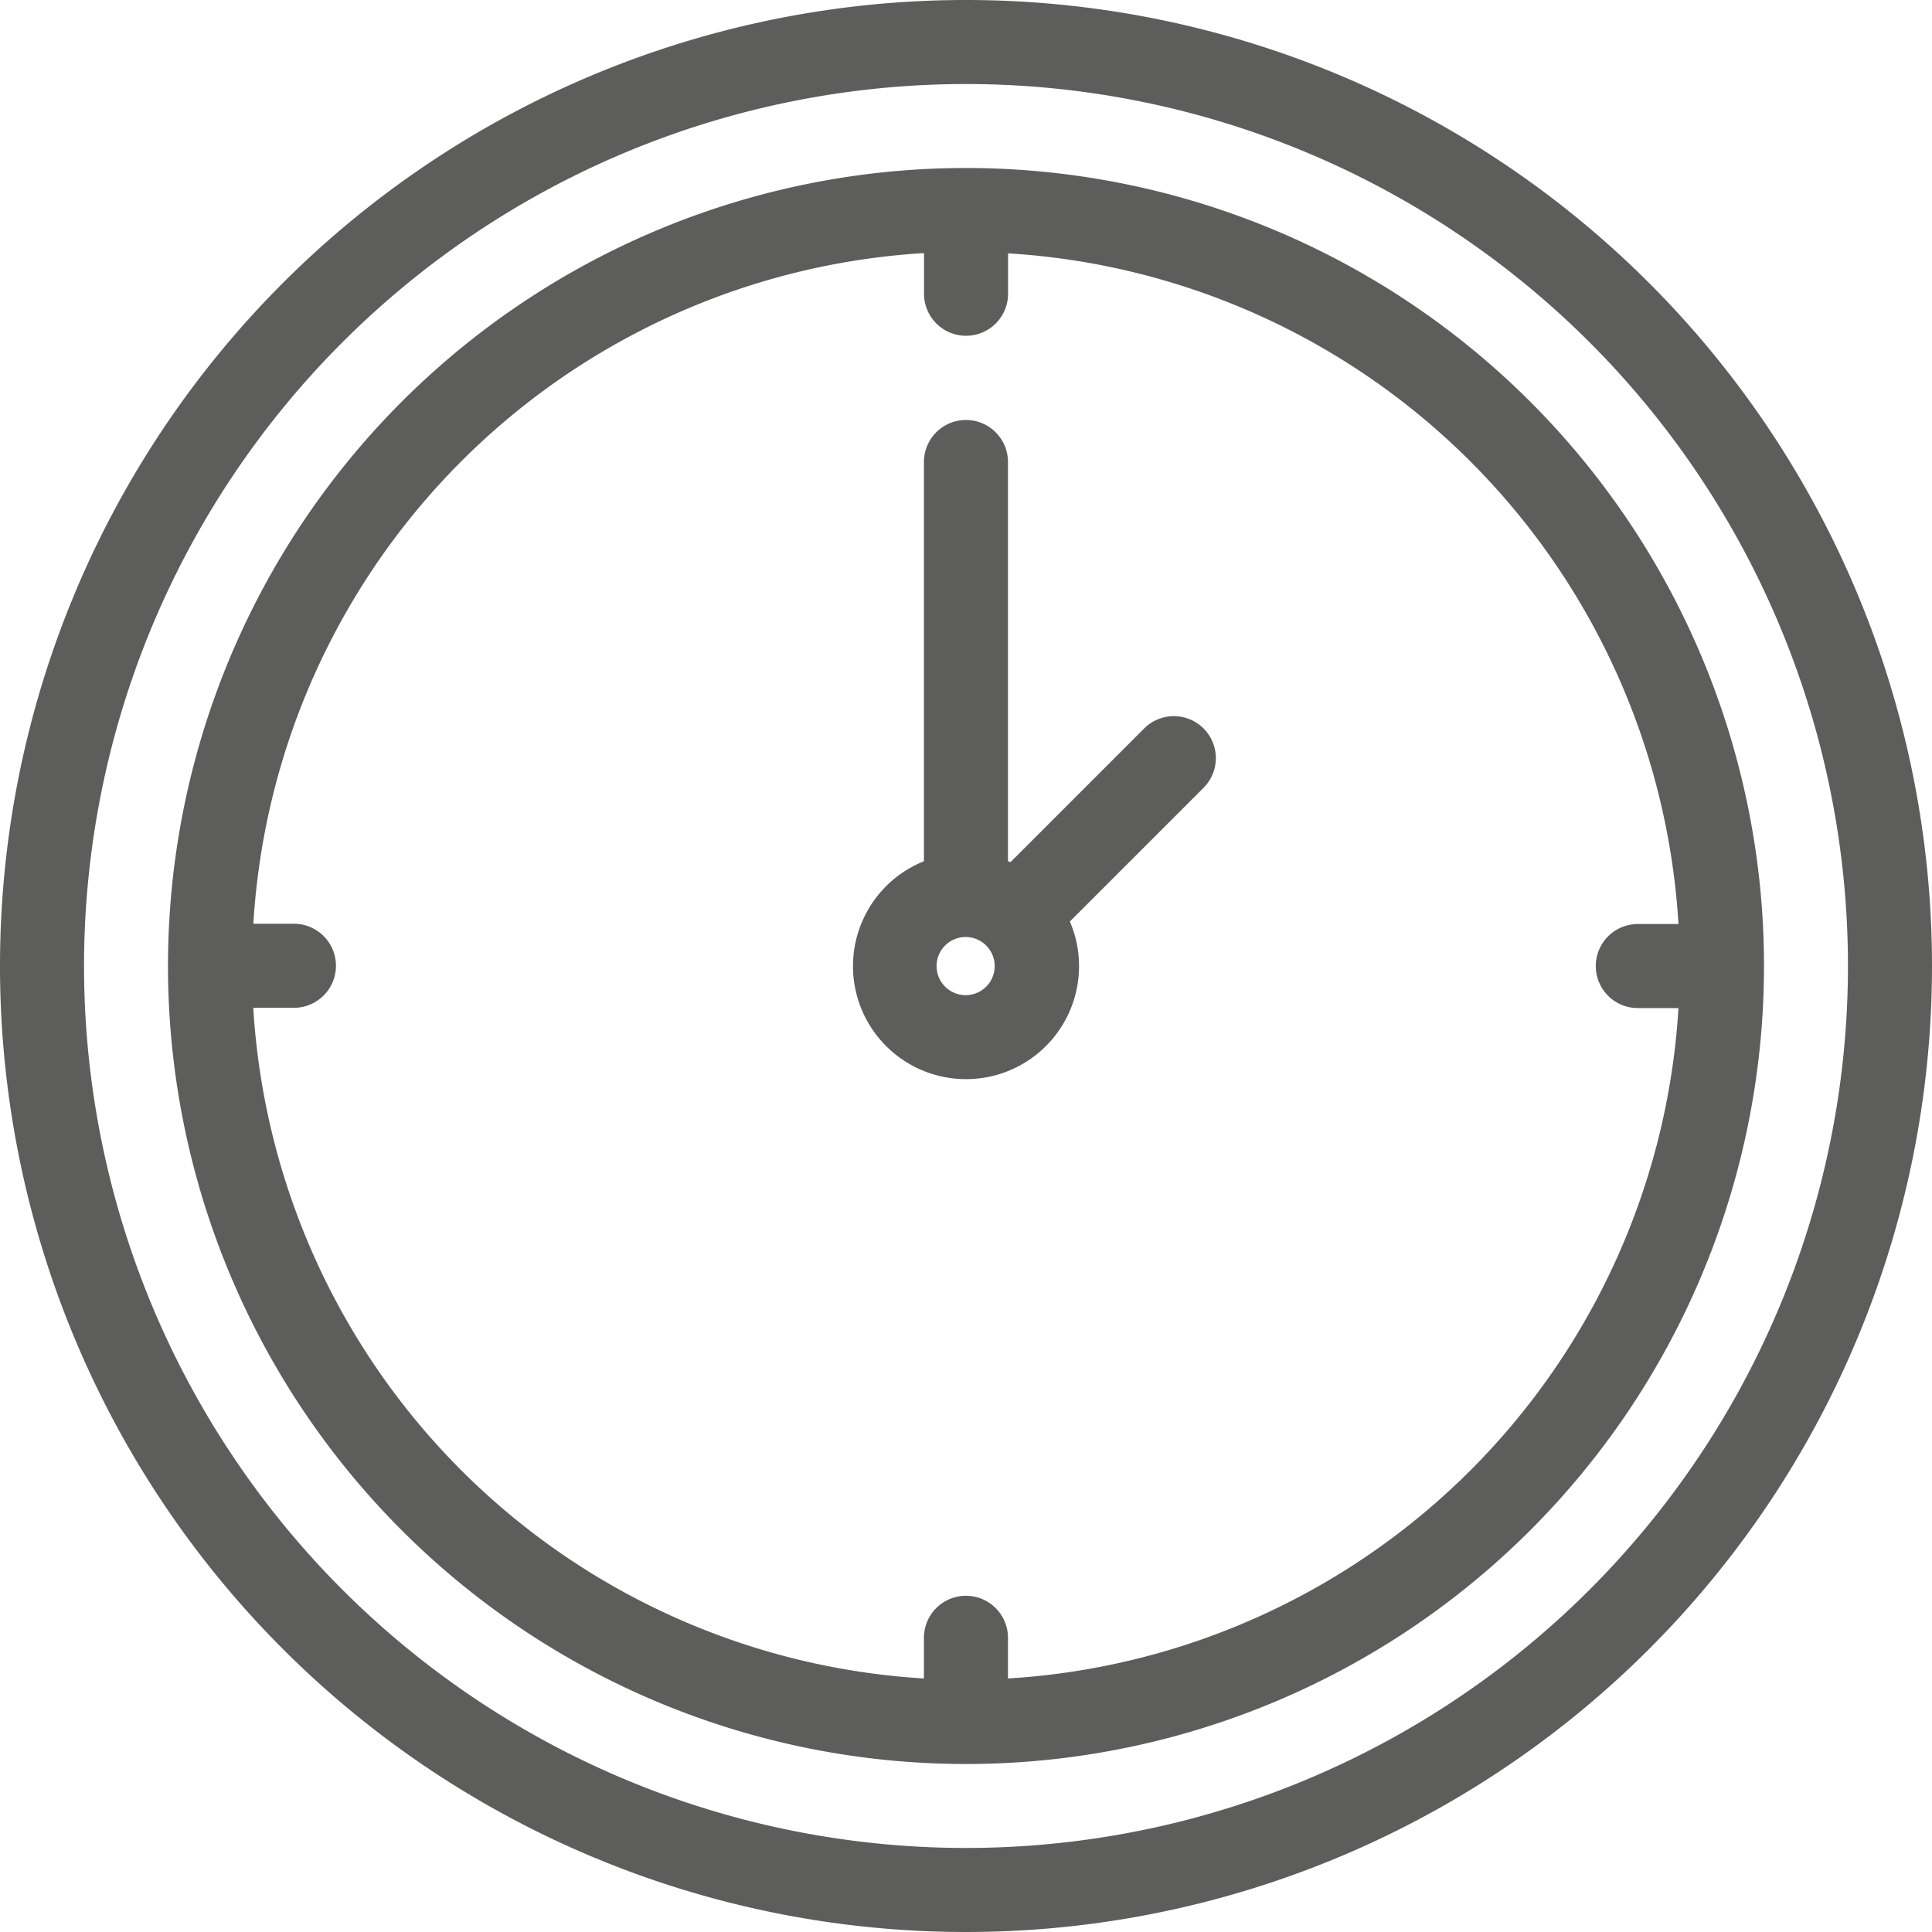 <svg xmlns="http://www.w3.org/2000/svg" width="22" height="22"><path d="M11,0A11,11,0,1,0,22,11,11,11,0,0,0,11,0Zm0,21.043A10.043,10.043,0,1,1,21.043,11,10.043,10.043,0,0,1,11,21.043Z" fill="#5d5d5c"/><path d="M17.087,8a9.087,9.087,0,1,0,9.087,9.087A9.087,9.087,0,0,0,17.087,8Zm.478,17.2v-.463a.478.478,0,0,0-.957,0V25.2a8.14,8.14,0,0,1-7.637-7.637h.463a.478.478,0,1,0,0-.957H8.972a8.14,8.14,0,0,1,7.637-7.637v.463a.478.478,0,0,0,.957,0V8.972A8.14,8.14,0,0,1,25.2,16.609h-.463a.478.478,0,0,0,0,.957H25.2A8.14,8.14,0,0,1,17.565,25.2Z" transform="translate(-6.087 -6.087)" fill="#5d5d5c"/><path d="M43.933,23.512l-1.522,1.522-.029-.01V20.478a.478.478,0,1,0-.957,0v4.546a1.287,1.287,0,1,0,1.674.716l-.012-.03,1.522-1.522a.478.478,0,0,0-.676-.676ZM41.9,26.549a.331.331,0,1,1,.233-.566h0a.331.331,0,0,1-.233.566Z" transform="translate(-30.904 -15.217)" fill="#5d5d5c"/></svg>